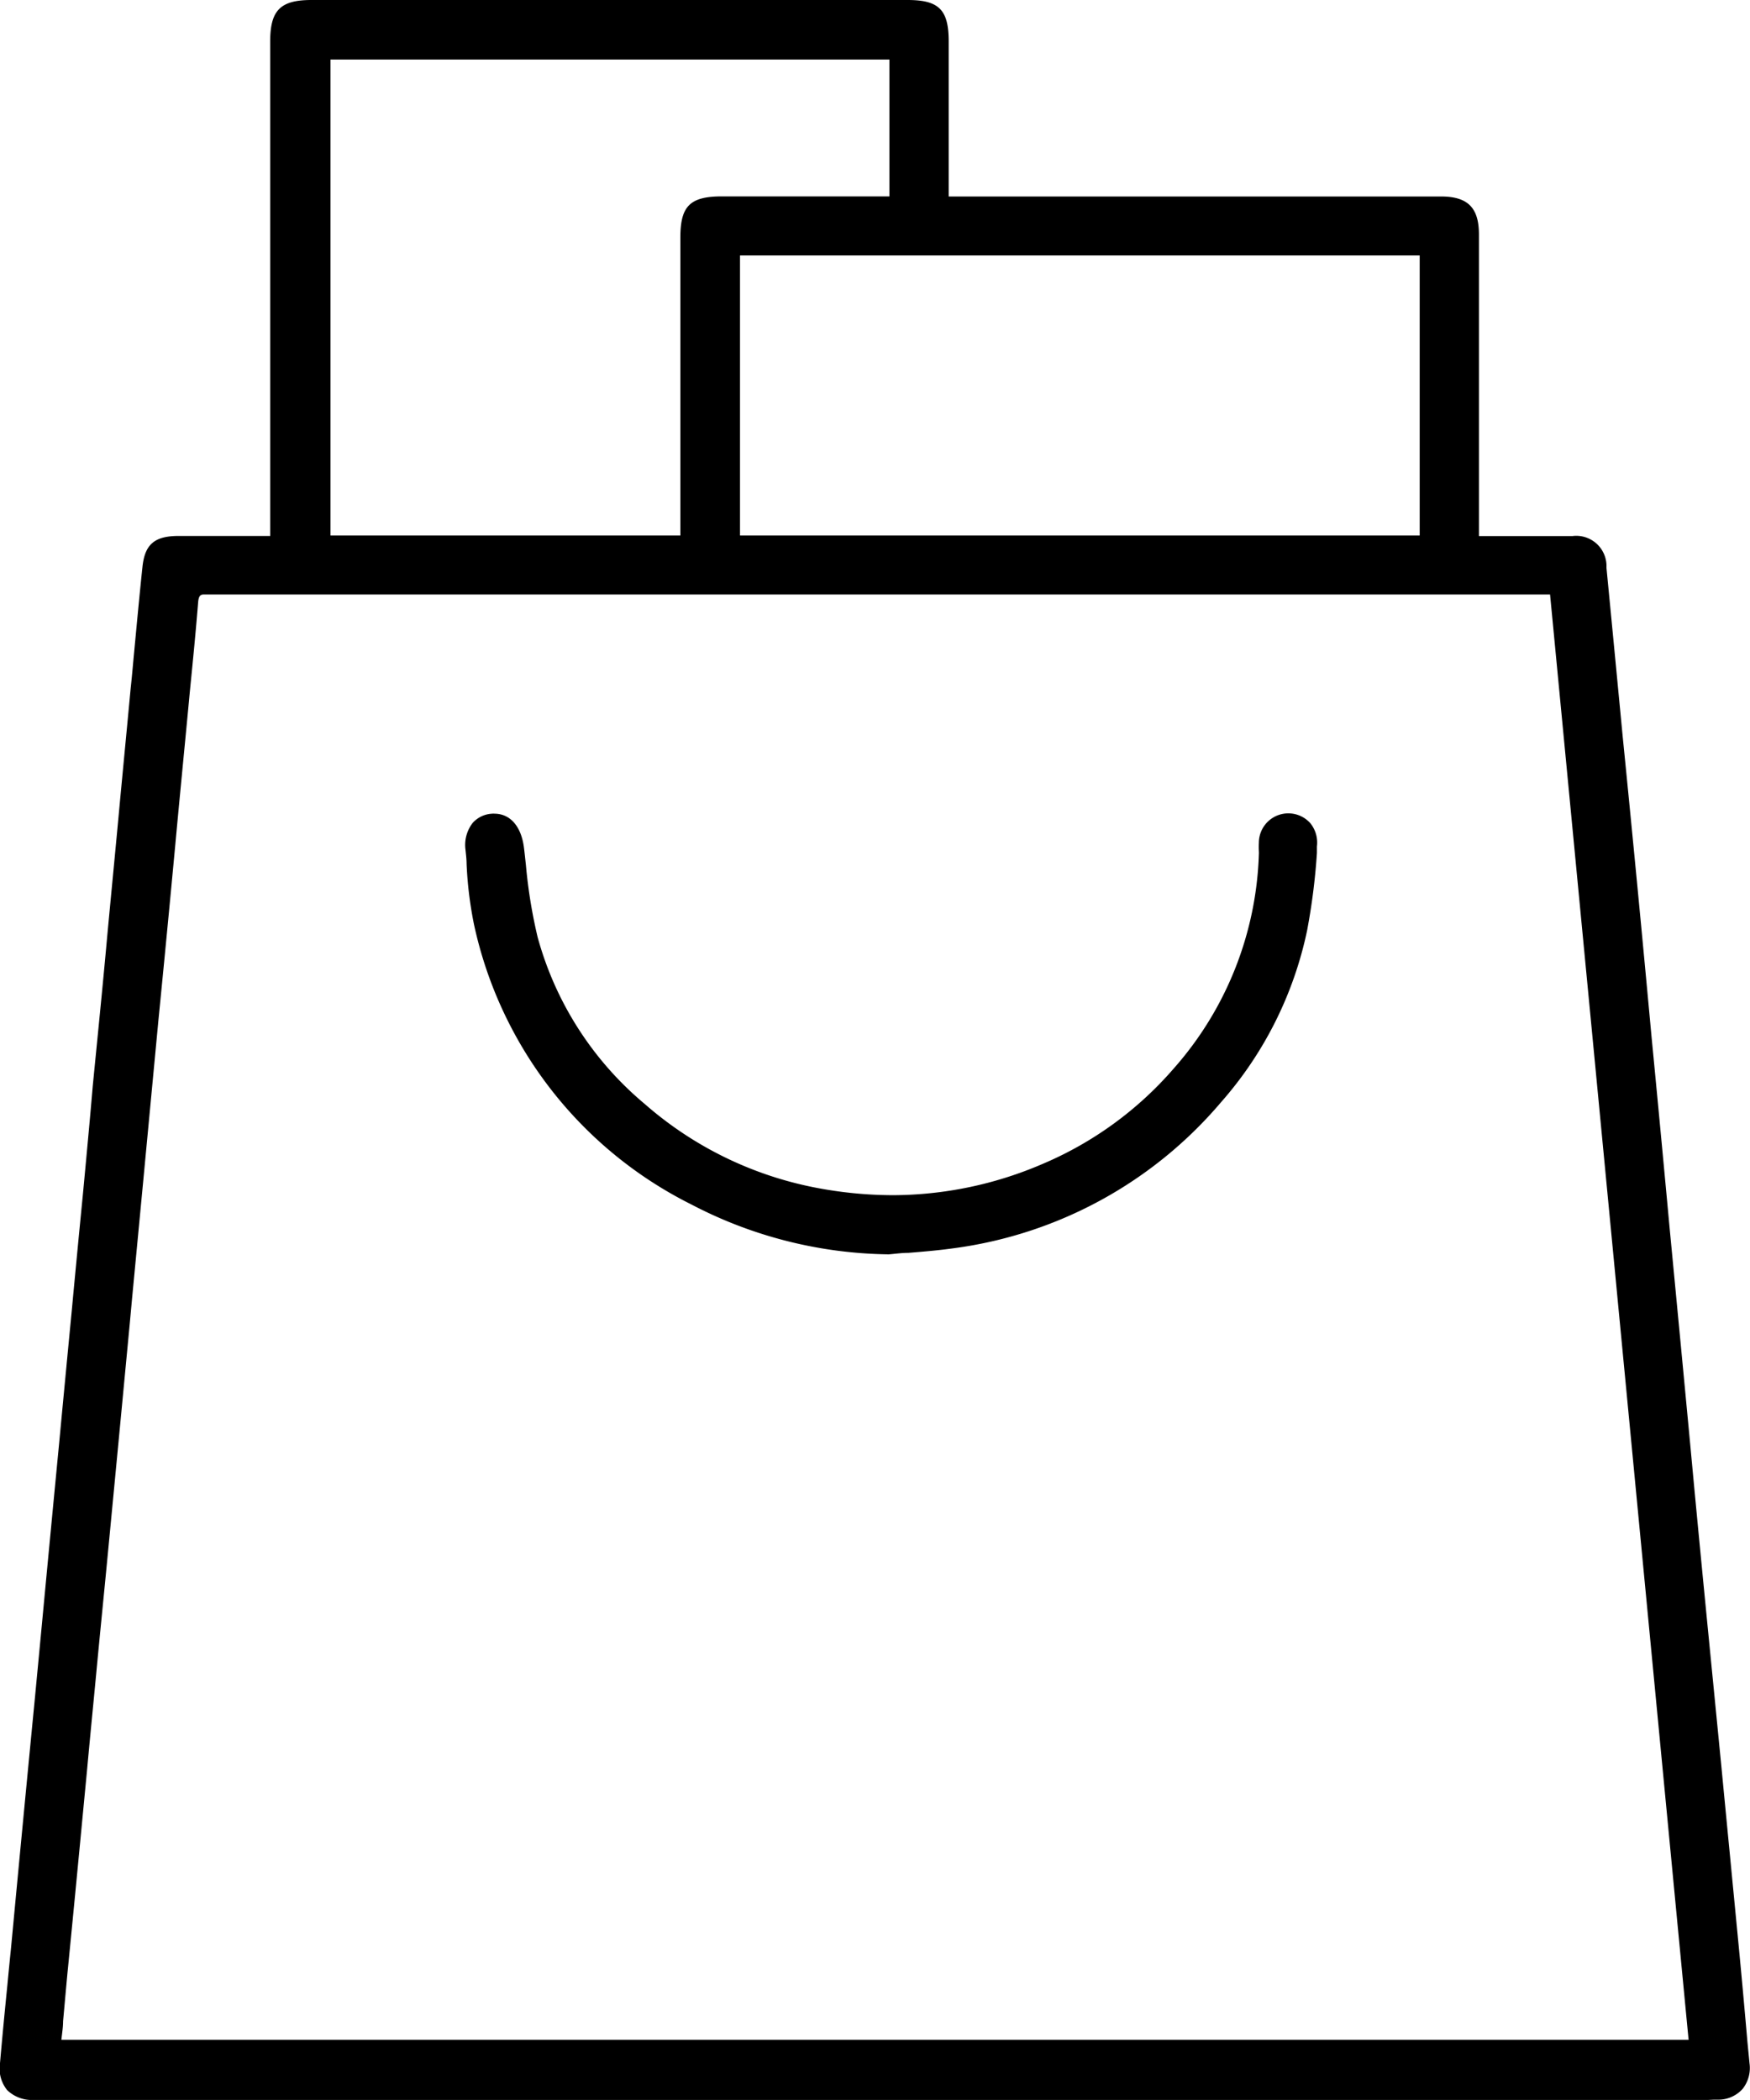 <svg xmlns="http://www.w3.org/2000/svg" width="17.812" height="21.374" viewBox="0 0 17.812 21.374"><path d="M17.382,21.374H.344a.363.363,0,0,1-.271-.1A.349.349,0,0,1,0,21c.023-.265.049-.535.075-.794.011-.119.023-.238.035-.357l.006-.062q.118-1.255.24-2.512l.062-.653q.091-.967.184-1.933.064-.679.129-1.355.055-.591.113-1.18c.034-.365.069-.732.1-1.1.049-.5.1-1,.145-1.5.038-.409.078-.817.116-1.226.041-.442.084-.882.125-1.323.011-.1.02-.2.029-.3.029-.306.058-.623.091-.935.024-.229.122-.313.361-.315h.939V.424c0-.316.1-.424.42-.424H9.237c.321,0,.419.1.419.421V2h5.012c.271,0,.384.114.385.382,0,.221,0,.443,0,.659V5.456h.953a.308.308,0,0,1,.345.322q.083.858.165,1.716c.1,1,.2,2.039.294,3.06q.094.973.184,1.947c.07.73.142,1.484.212,2.227.1,1.082.21,2.181.314,3.245.055.573.111,1.148.166,1.72q.053.547.1,1.092l.021.215a.344.344,0,0,1-.069.26.331.331,0,0,1-.24.111c-.015,0-.034,0-.055,0ZM2.017,6.127c-.024.3-.053.594-.082.885-.008.081-.015.161-.023.243-.043.452-.087.9-.129,1.356Q1.7,9.5,1.613,10.379l-.155,1.64q-.057.6-.114,1.2l-.023.25c-.07.74-.143,1.506-.215,2.258-.039.412-.081.825-.12,1.237-.033.352-.068.7-.1,1.053-.062.647-.126,1.325-.2,2.072-.015.162-.029.319-.044.485,0,.063-.011.125-.017.188H17.187L15.777,6.051H2.2l-.058,0-.035,0H2.081C2.047,6.05,2.023,6.056,2.017,6.127ZM7.532,5.45H14.45V2.6H7.532Zm-4.168,0H6.925V2.416c0-.32.1-.417.423-.417H9.053V.606H3.364Zm5.674,7.317h0a4.438,4.438,0,0,1-2-.507A4.167,4.167,0,0,1,4.824,9.407a3.958,3.958,0,0,1-.075-.614c0-.046-.006-.094-.011-.143a.366.366,0,0,1,.073-.274.283.283,0,0,1,.2-.094.073.073,0,0,1,.021,0c.16,0,.271.127.3.338.008.061.014.123.021.186a5.158,5.158,0,0,0,.119.732,3.371,3.371,0,0,0,1.092,1.7,3.706,3.706,0,0,0,1.726.848,4.2,4.2,0,0,0,.793.079,3.877,3.877,0,0,0,1.526-.317,3.641,3.641,0,0,0,1.338-.973,3.454,3.454,0,0,0,.866-2.177.271.271,0,0,0,0-.034.833.833,0,0,1,0-.085.3.3,0,0,1,.524-.2.313.313,0,0,1,.067.236l0,.067a6.536,6.536,0,0,1-.1.789,3.834,3.834,0,0,1-.877,1.749A4.311,4.311,0,0,1,9.7,12.706c-.151.021-.306.034-.455.046-.07,0-.14.011-.21.016Z"/></svg>